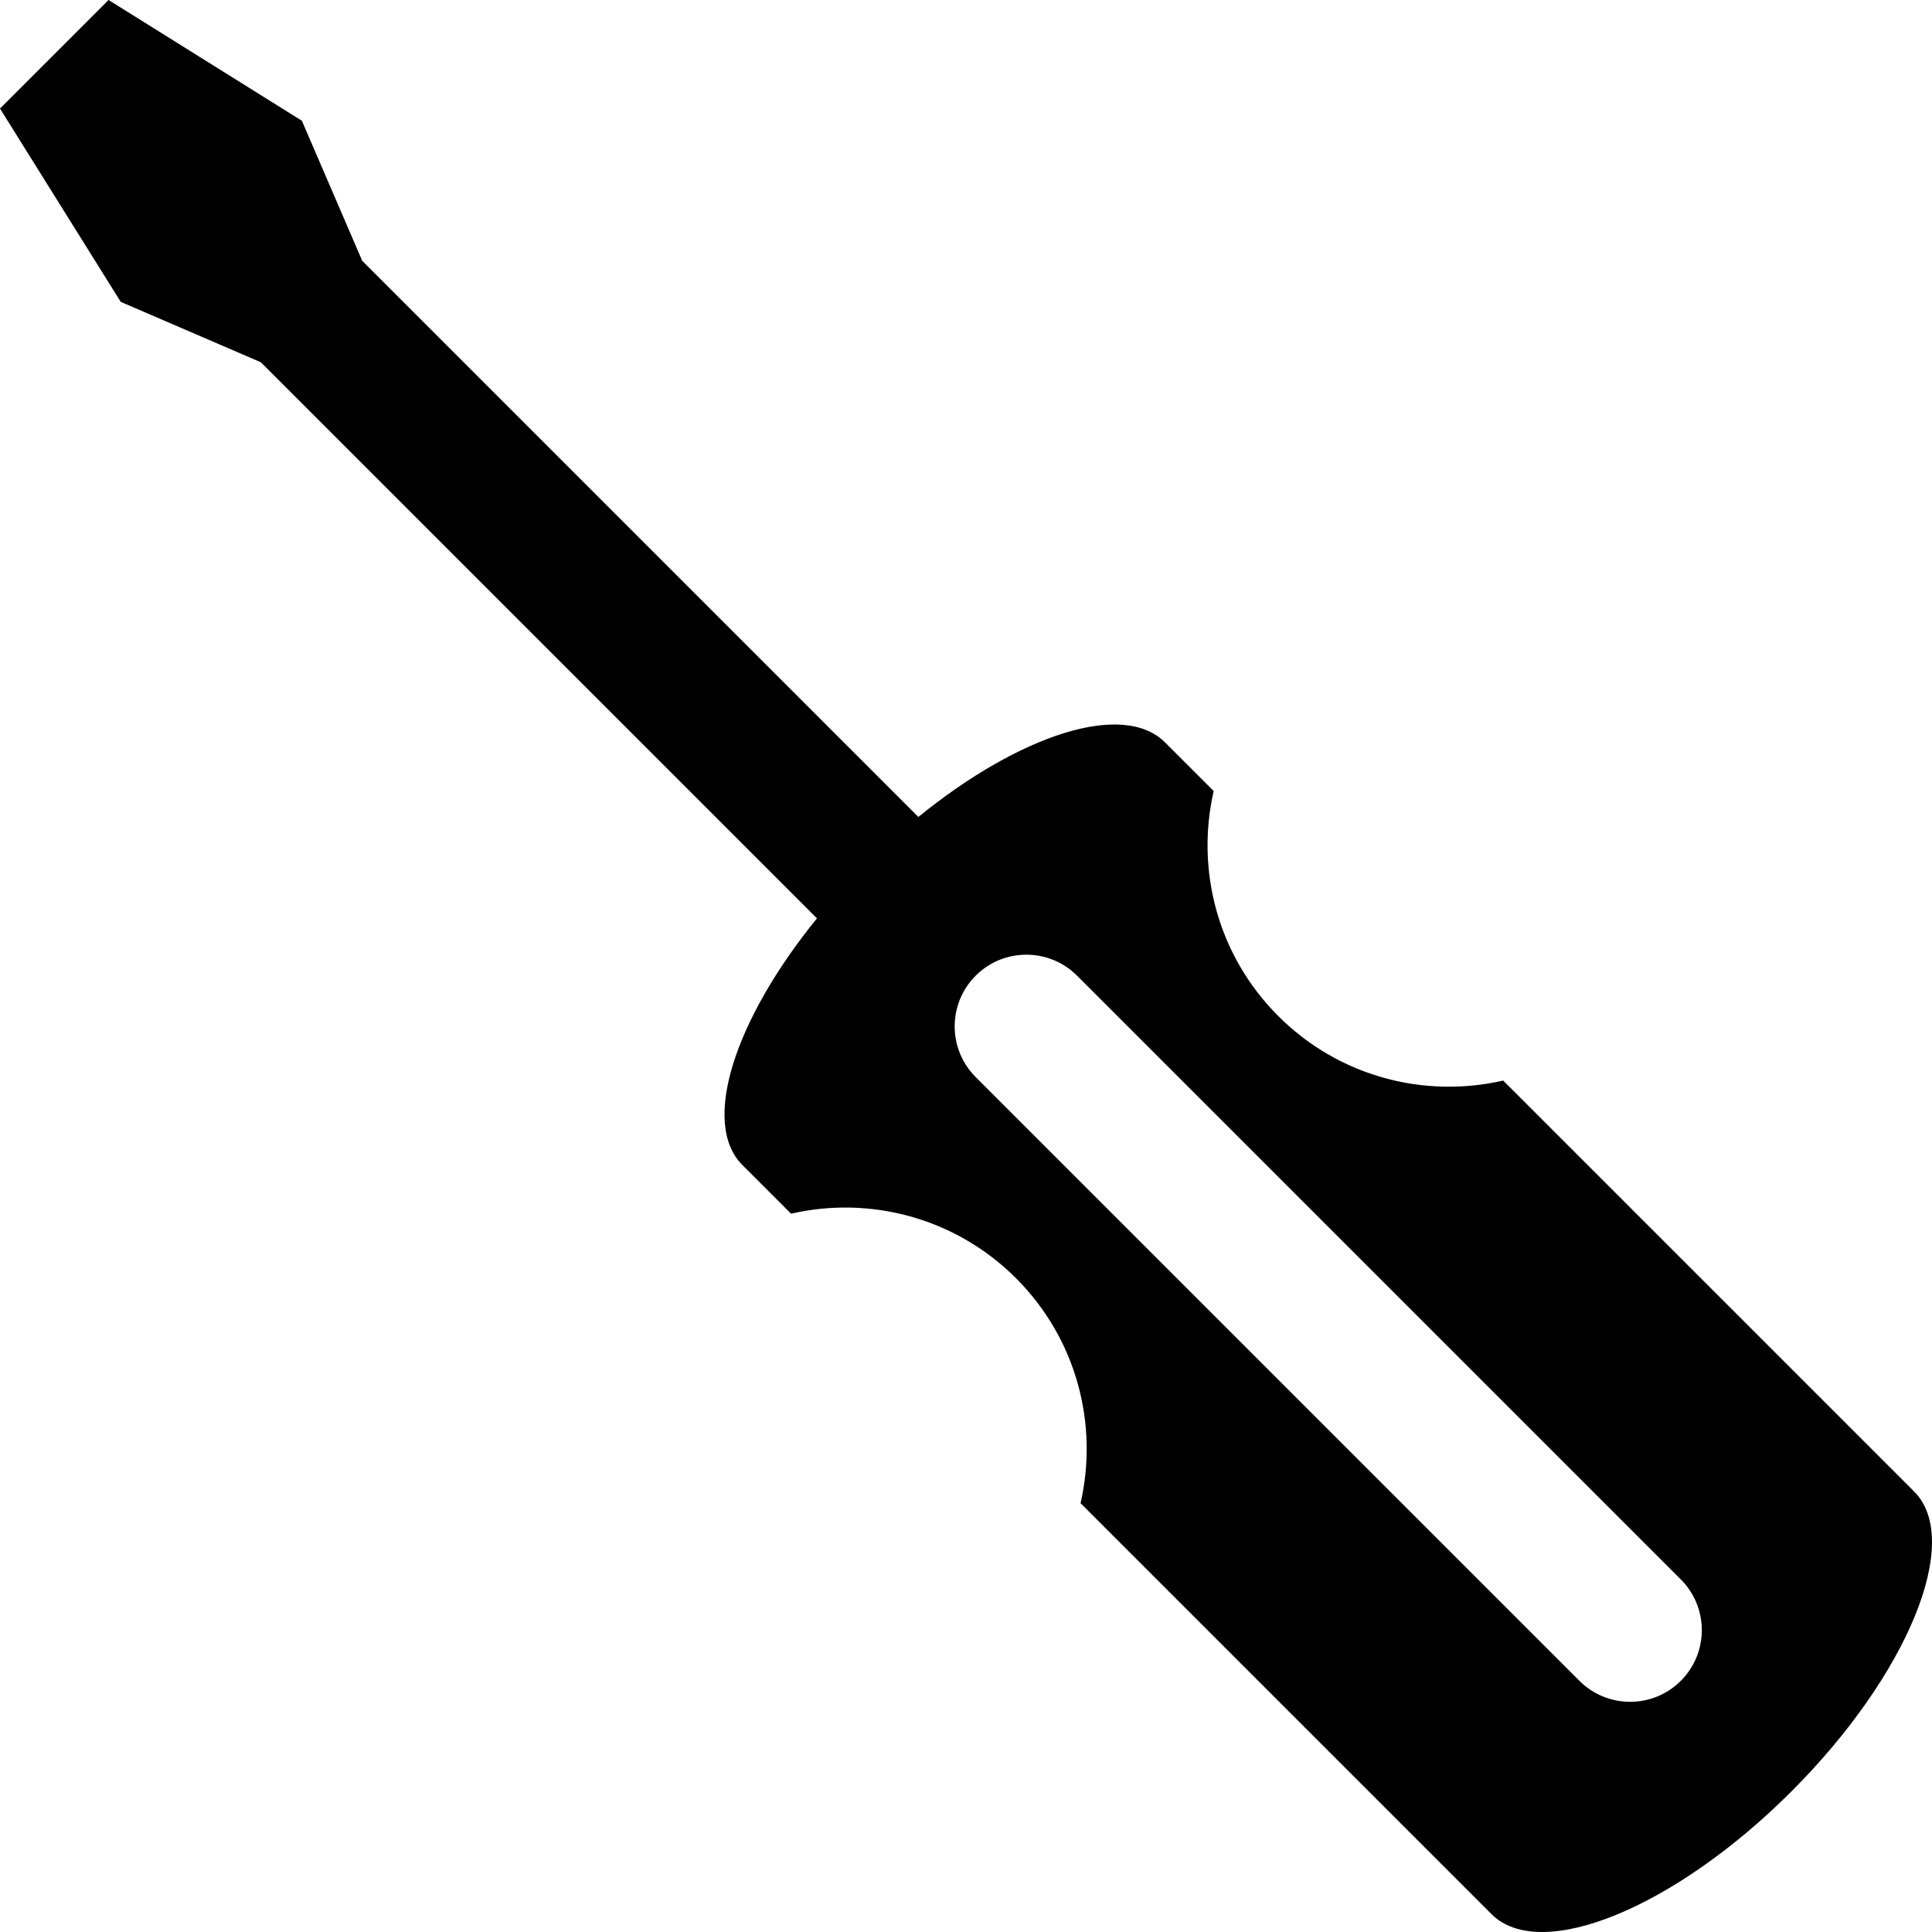 <svg xmlns="http://www.w3.org/2000/svg" viewBox="0 0 512 512"><path d="M507.256 395.256l-108.895-108.895c-20.765 4.761-43.441-.932-59.616-17.106-16.175-16.175-21.867-38.852-17.106-59.616l-12.895-12.895c-11.03-11.031-38.41-2.154-65.372 19.758l-147.372-147.372-16-37.13-51.232-32-28.768 28.768 32 51.232 37.13 16 147.373 147.372c-21.913 26.963-30.79 54.342-19.76 65.372l.009.008 12.887 12.887c20.765-4.761 43.441.931 59.616 17.106 16.176 16.176 21.868 38.852 17.106 59.616l108.894 108.895c12.976 12.975 48.565-1.579 79.494-32.508 30.928-30.928 45.481-66.519 32.507-79.492zm-61.821 50.179c-3.71 3.71-8.572 5.565-13.435 5.565s-9.725-1.855-13.435-5.565l-160-160c-7.421-7.42-7.421-19.449 0-26.869 7.42-7.42 19.449-7.42 26.869 0l160 160c7.421 7.419 7.421 19.449.001 26.869z"/></svg>